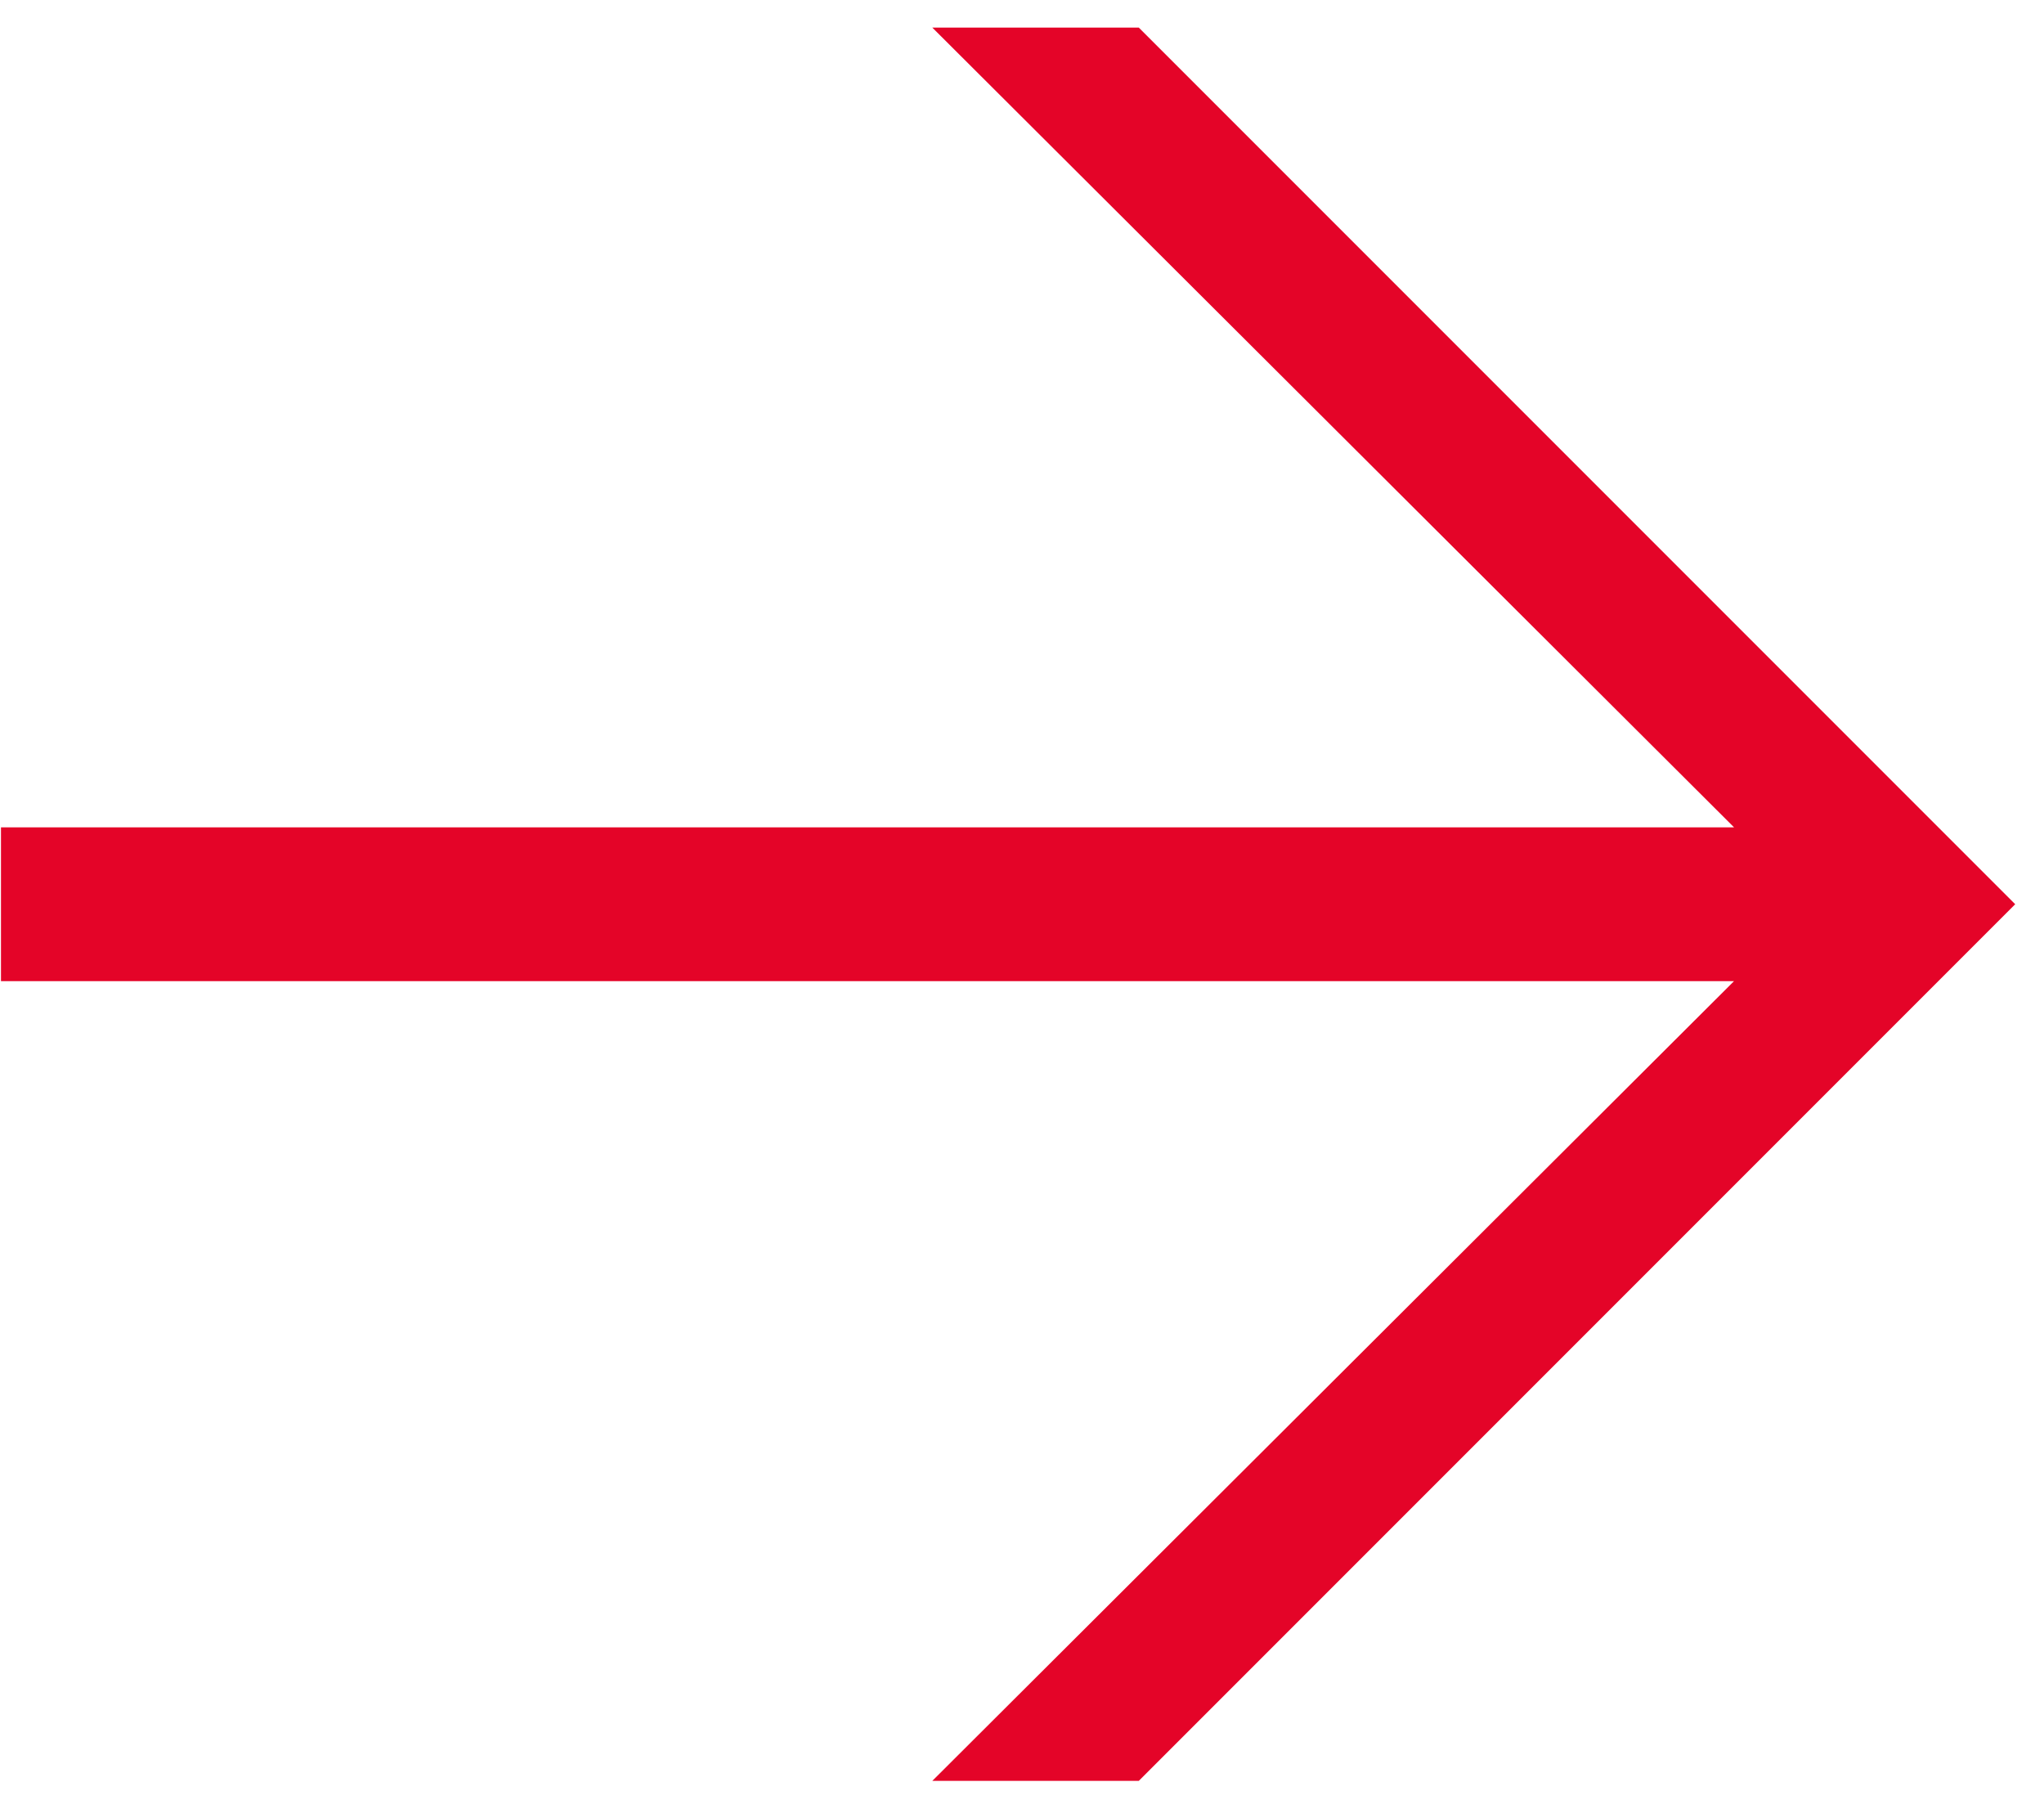 <?xml version="1.0" encoding="UTF-8"?> <svg xmlns="http://www.w3.org/2000/svg" width="67" height="59" viewBox="0 0 67 59" fill="none"><path d="M30.56 58.36L56.84 32.152H0.032V27.112H56.84L30.56 0.904H37.328L66.056 29.632L37.328 58.36H30.56Z" fill="#E40428"></path></svg> 